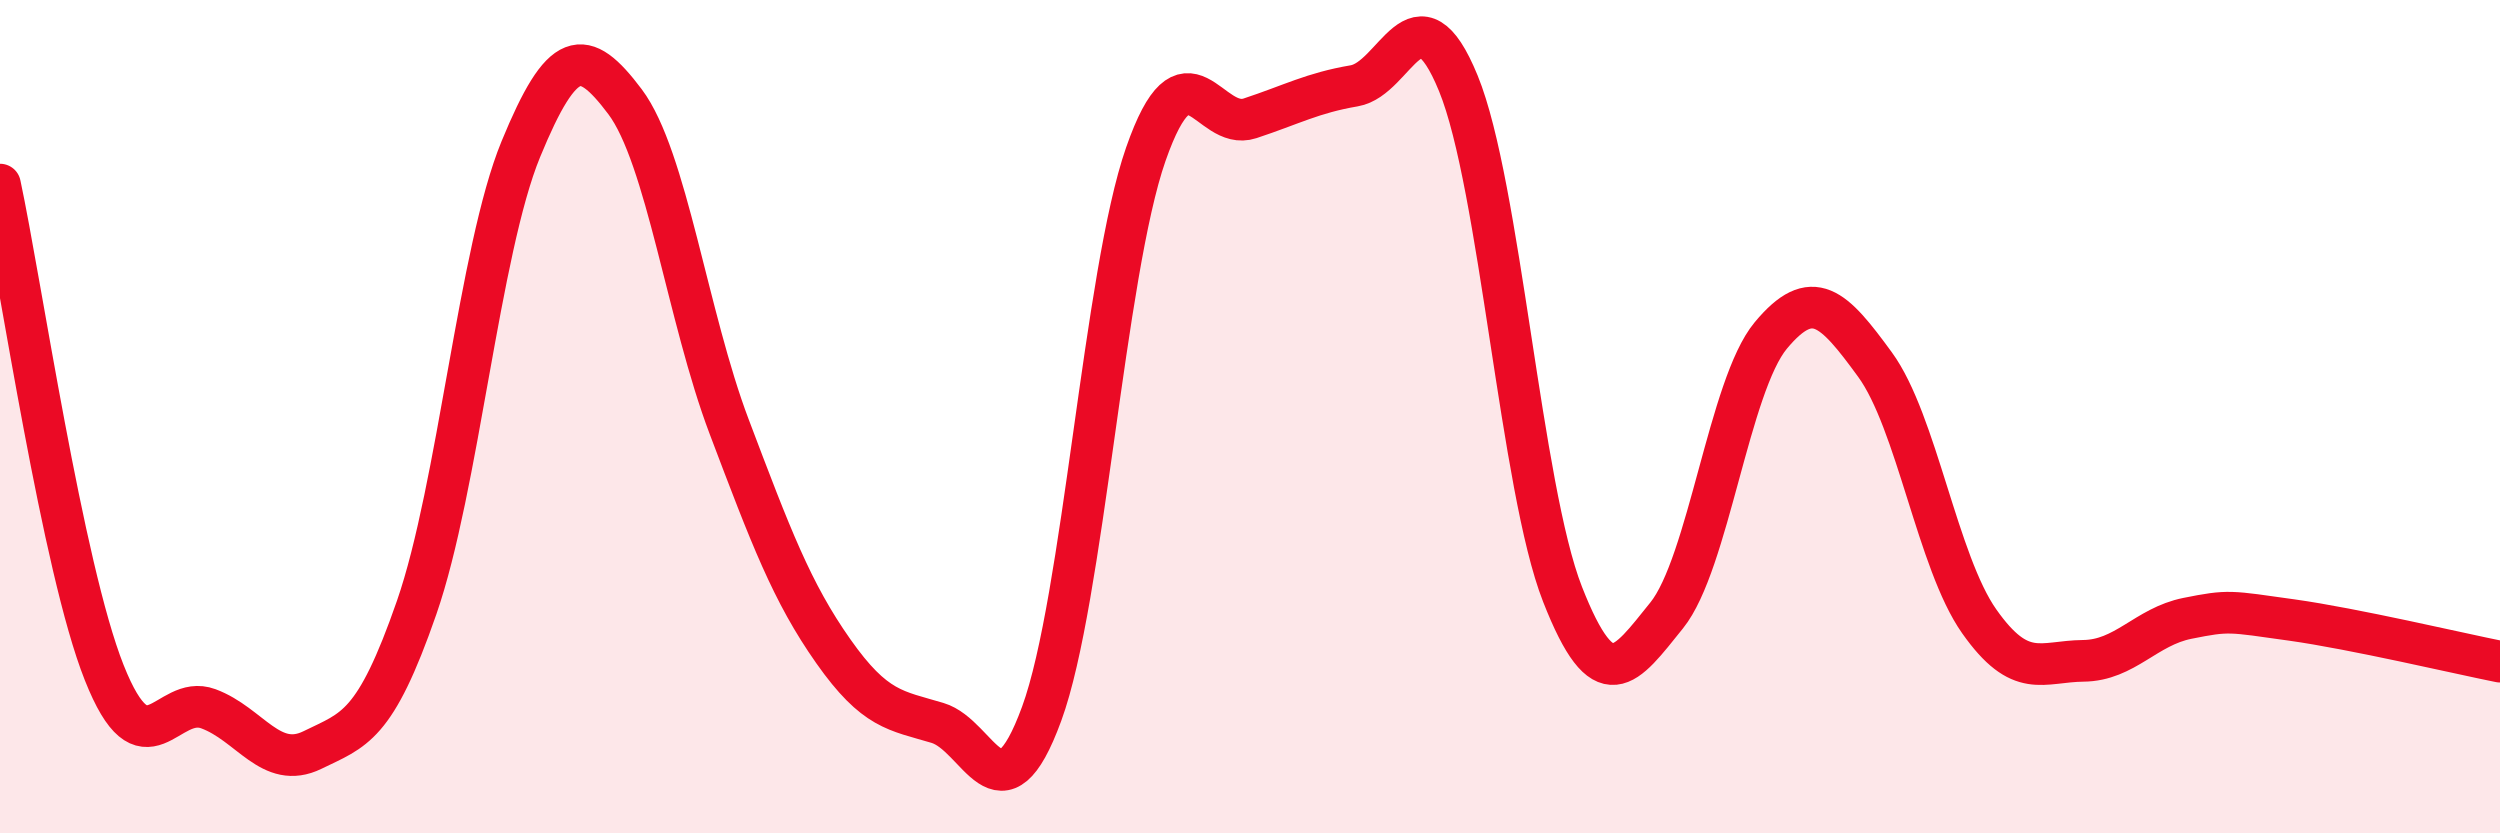 
    <svg width="60" height="20" viewBox="0 0 60 20" xmlns="http://www.w3.org/2000/svg">
      <path
        d="M 0,4.43 C 0.5,6.77 1.5,13.62 2.5,16.14 C 3.5,18.66 4,16.64 5,17.01 C 6,17.38 6.5,18.49 7.5,18 C 8.5,17.51 9,17.46 10,14.58 C 11,11.7 11.5,6.01 12.5,3.58 C 13.5,1.15 14,1.11 15,2.44 C 16,3.77 16.5,7.6 17.5,10.24 C 18.5,12.88 19,14.21 20,15.63 C 21,17.05 21.5,17.05 22.5,17.35 C 23.5,17.65 24,19.86 25,17.13 C 26,14.4 26.5,6.56 27.5,3.7 C 28.5,0.84 29,3.17 30,2.84 C 31,2.51 31.5,2.23 32.5,2.06 C 33.5,1.89 34,-0.44 35,2 C 36,4.44 36.5,11.71 37.5,14.26 C 38.5,16.81 39,16.01 40,14.77 C 41,13.53 41.5,9.25 42.5,8.05 C 43.5,6.85 44,7.38 45,8.75 C 46,10.12 46.5,13.49 47.5,14.91 C 48.5,16.33 49,15.87 50,15.86 C 51,15.85 51.5,15.04 52.5,14.84 C 53.5,14.64 53.5,14.67 55,14.88 C 56.5,15.09 59,15.68 60,15.88L60 20L0 20Z"
        fill="#EB0A25"
        opacity="0.1"
        stroke-linecap="round"
        stroke-linejoin="round"
      />
      <path
        d="M 0,4.43 C 0.5,6.77 1.5,13.62 2.5,16.14 C 3.5,18.66 4,16.64 5,17.01 C 6,17.38 6.5,18.49 7.5,18 C 8.5,17.51 9,17.46 10,14.58 C 11,11.7 11.5,6.01 12.5,3.58 C 13.5,1.15 14,1.11 15,2.44 C 16,3.77 16.5,7.6 17.5,10.24 C 18.5,12.88 19,14.21 20,15.63 C 21,17.05 21.5,17.05 22.5,17.35 C 23.5,17.65 24,19.86 25,17.13 C 26,14.4 26.5,6.56 27.5,3.7 C 28.5,0.84 29,3.17 30,2.84 C 31,2.51 31.5,2.23 32.5,2.06 C 33.5,1.89 34,-0.44 35,2 C 36,4.44 36.5,11.71 37.5,14.26 C 38.5,16.81 39,16.01 40,14.77 C 41,13.53 41.5,9.25 42.5,8.05 C 43.5,6.85 44,7.38 45,8.75 C 46,10.12 46.5,13.49 47.5,14.91 C 48.5,16.33 49,15.87 50,15.86 C 51,15.85 51.5,15.04 52.5,14.84 C 53.5,14.64 53.5,14.67 55,14.88 C 56.5,15.09 59,15.68 60,15.88"
        stroke="#EB0A25"
        stroke-width="1"
        fill="none"
        stroke-linecap="round"
        stroke-linejoin="round"
      />
    </svg>
  